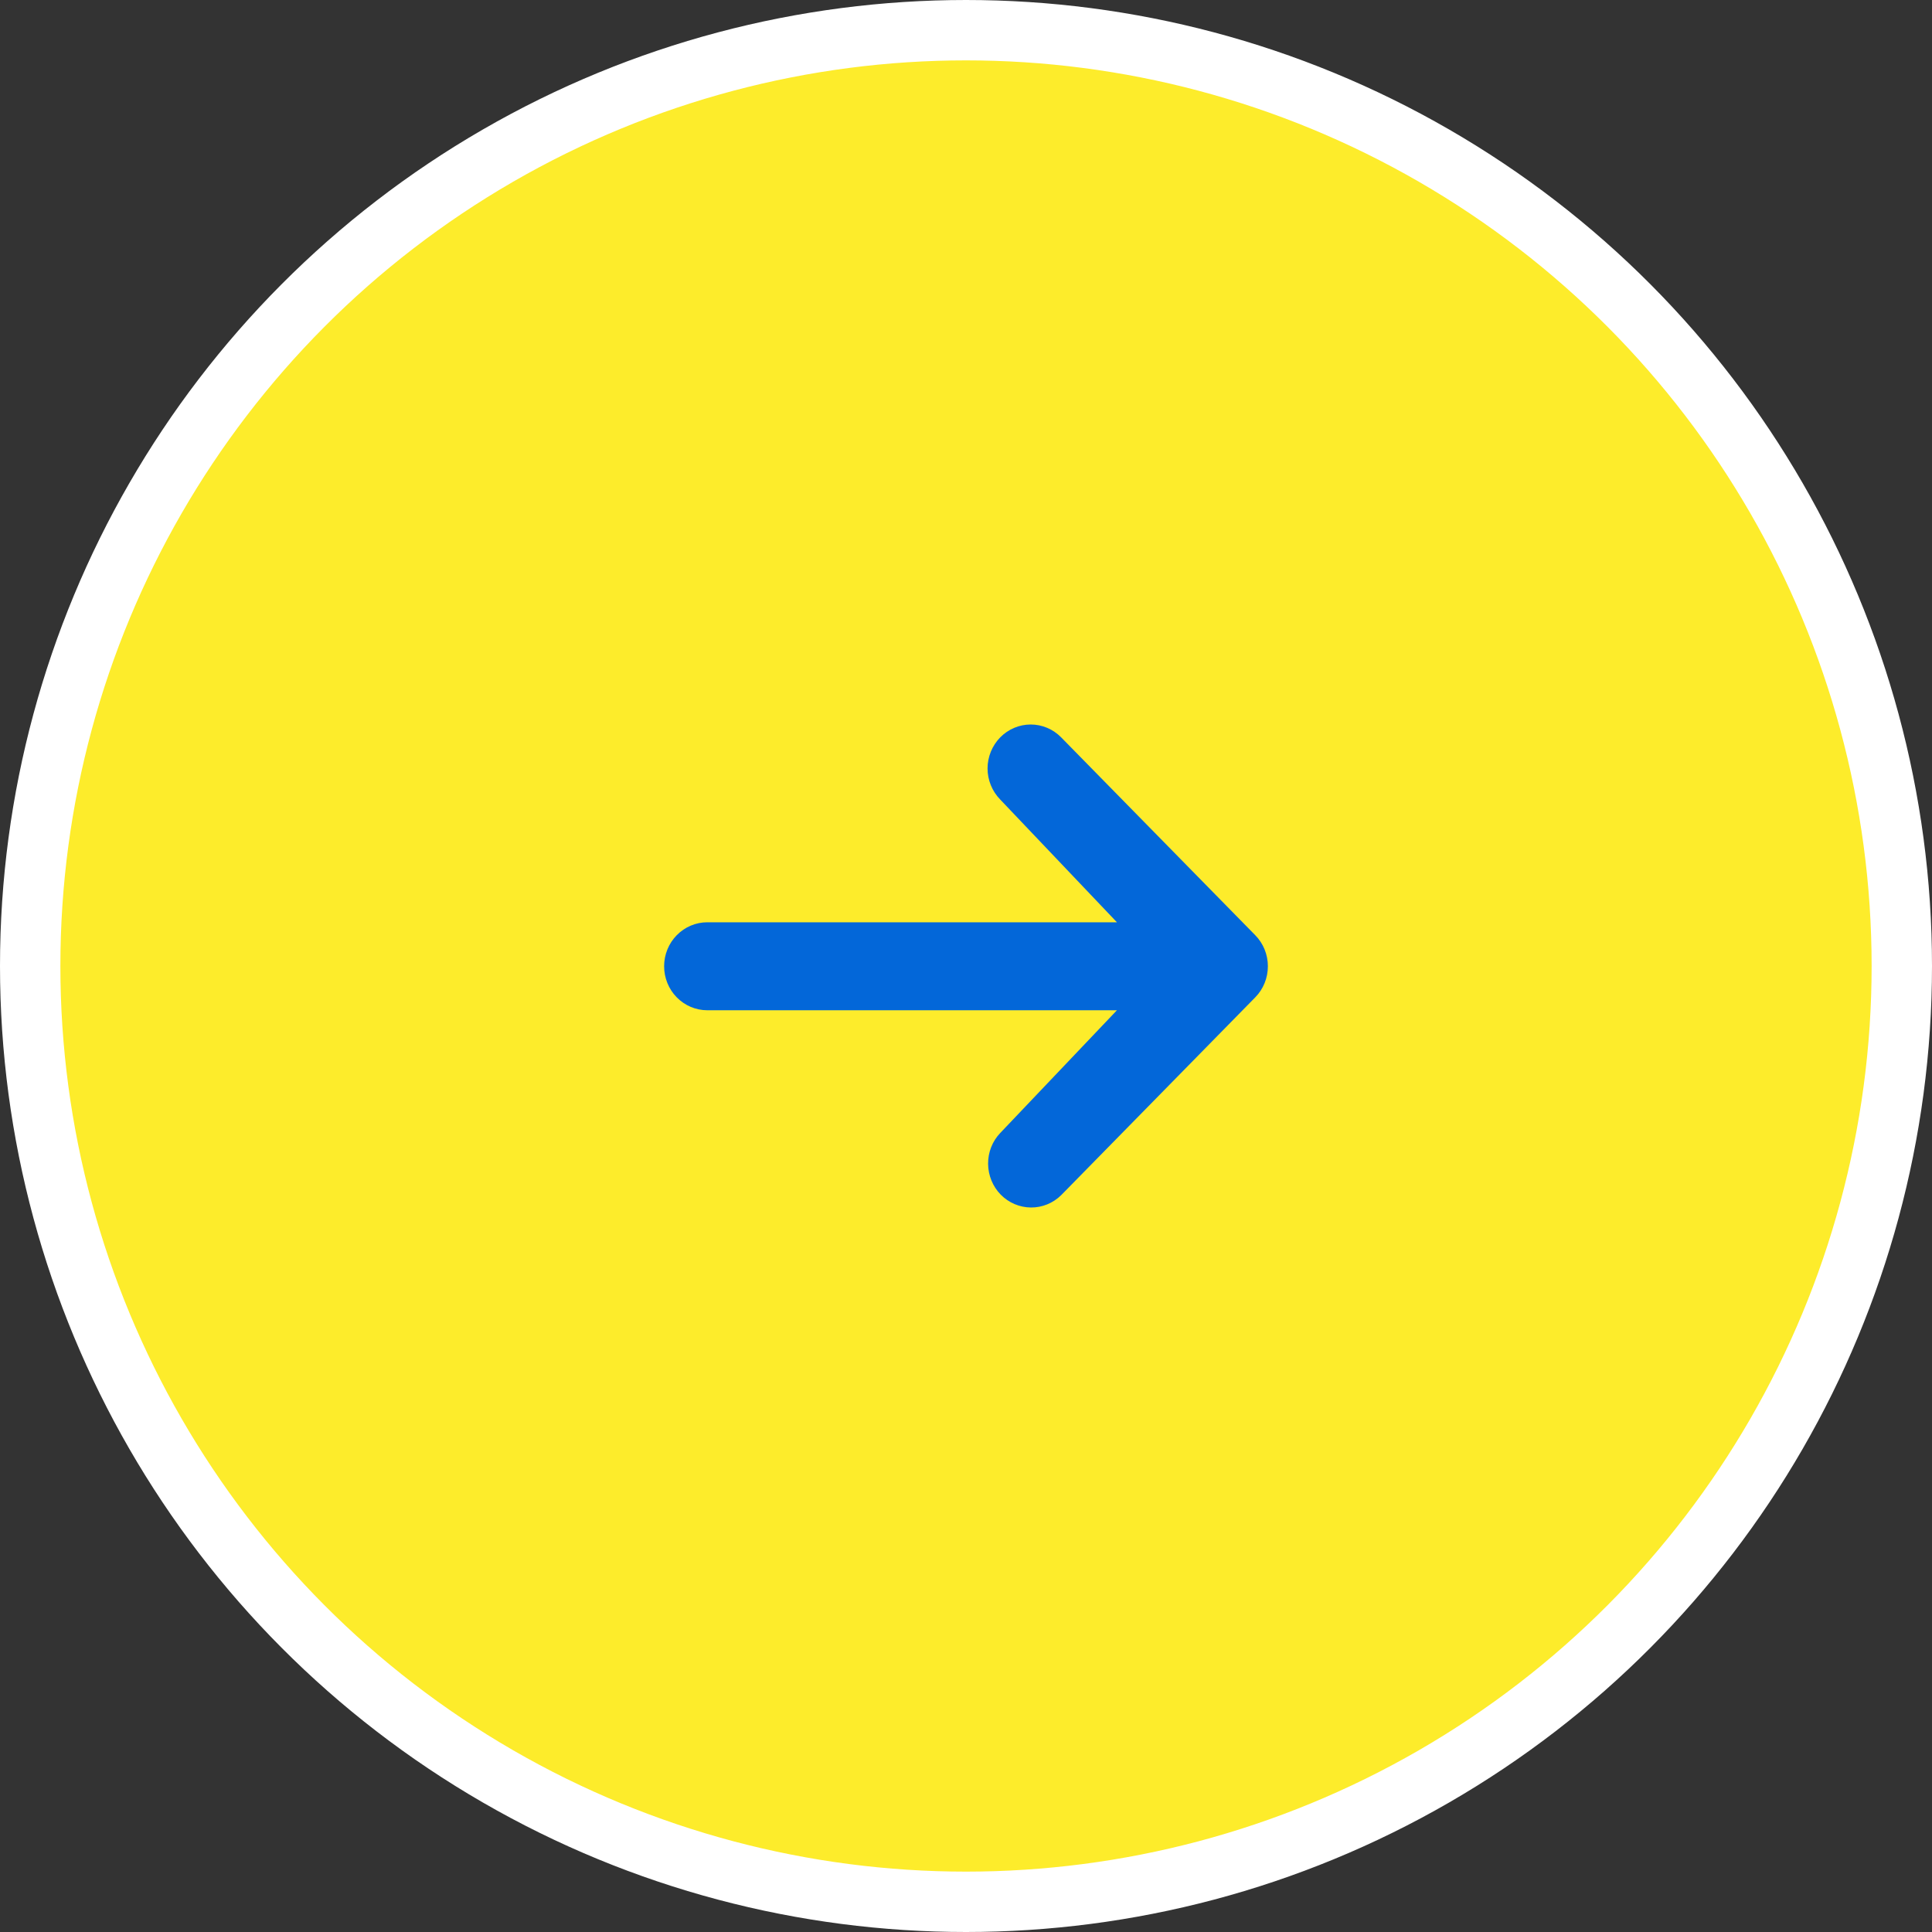 <svg width="32" height="32" viewBox="0 0 32 32" fill="none" xmlns="http://www.w3.org/2000/svg">
<rect x="0" y="0" width="32" height="32" fill="#333333" stroke="none"/>
<circle cx="16" cy="16" r="15.5" fill="#FDEC2B" stroke="white"/>
<path d="M16.567 12.213C16.701 12.077 16.882 12 17.072 12C17.261 12 17.443 12.077 17.576 12.213L20.791 15.49C20.925 15.626 21 15.811 21 16.004C21 16.198 20.925 16.383 20.791 16.519L17.576 19.796C17.442 19.928 17.261 20.002 17.074 20C16.887 19.998 16.708 19.922 16.575 19.787C16.443 19.652 16.368 19.469 16.366 19.278C16.364 19.087 16.436 18.903 16.567 18.766L18.5 16.733H11.714C11.525 16.733 11.343 16.656 11.209 16.519C11.075 16.383 11 16.198 11 16.004C11 15.811 11.075 15.626 11.209 15.49C11.343 15.353 11.525 15.276 11.714 15.276H18.5L16.567 13.243C16.433 13.106 16.357 12.921 16.357 12.728C16.357 12.535 16.433 12.35 16.567 12.213Z" fill="#0367D9"/>
</svg>

